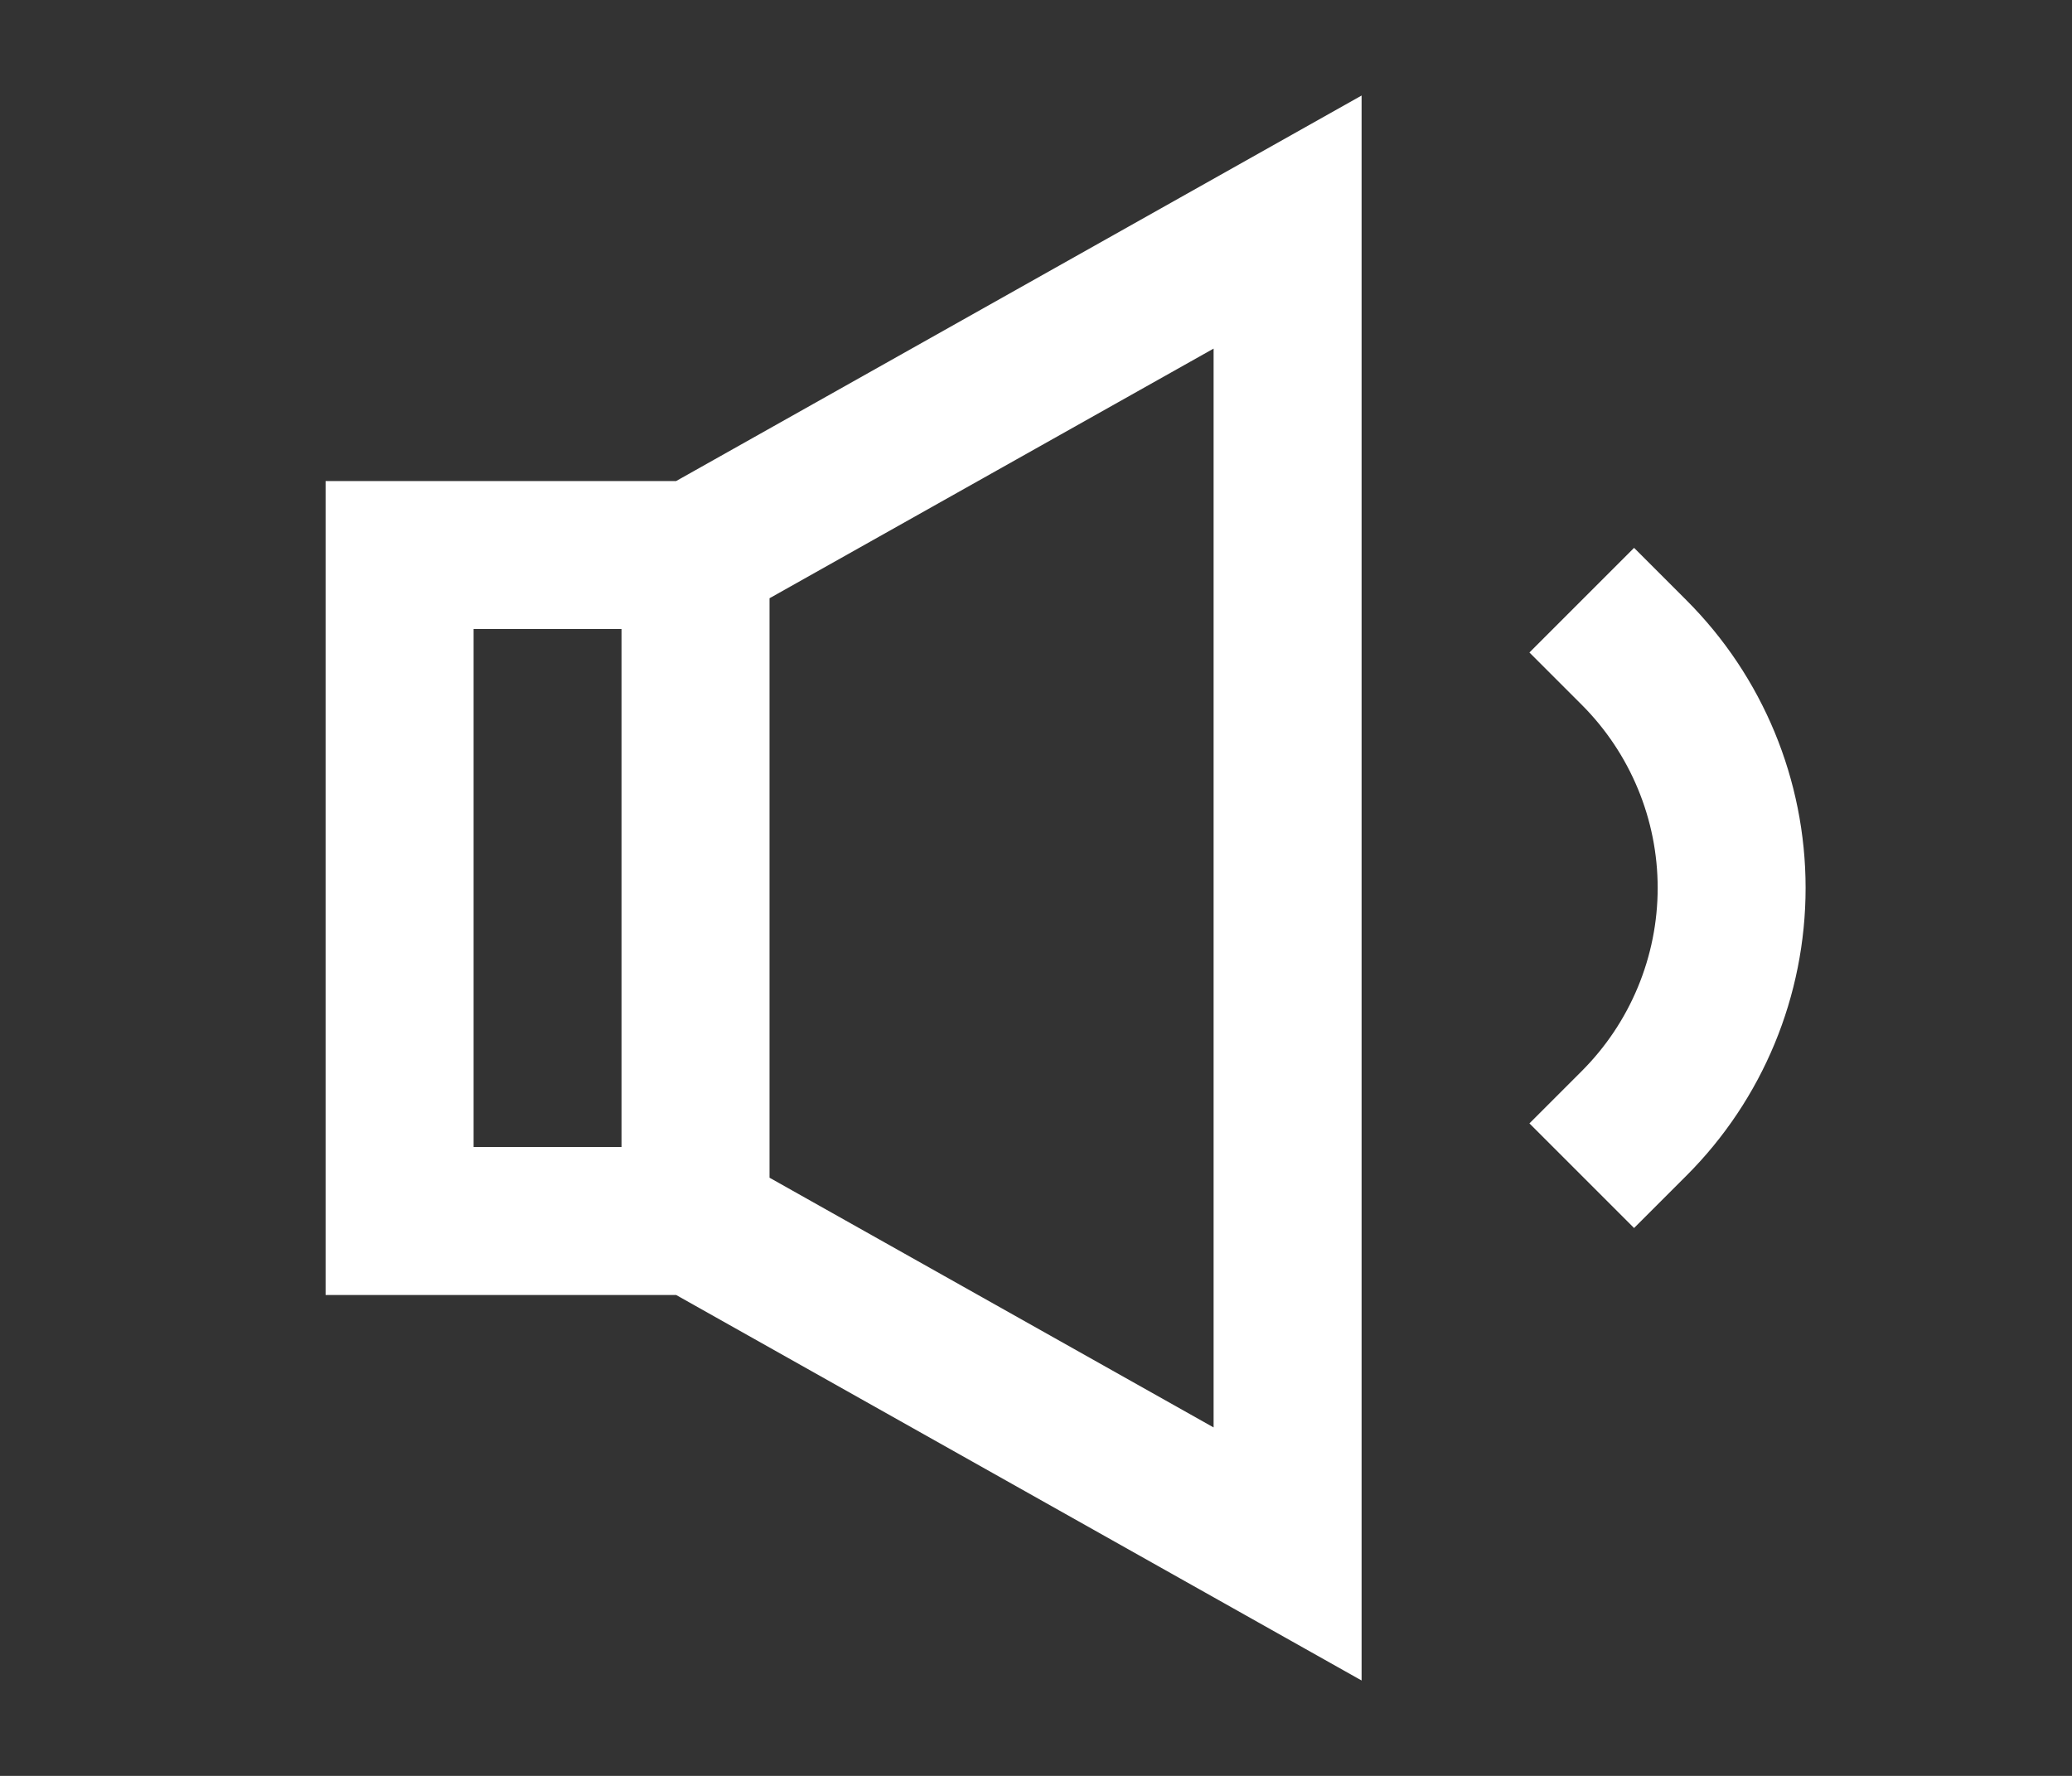 <svg width="28" height="24" viewBox="0 0 28 24" fill="none" xmlns="http://www.w3.org/2000/svg">
<rect x="0" y="0" width="28" height="24" fill="#333333" stroke="none"/>
<path d="M18.4 1.291V22.711L9.137 17.501H4.4V6.501H9.137L18.4 1.291ZM8.399 8.501H6.4V15.501H8.399V8.501ZM10.399 15.916L16.4 19.291V4.711L10.399 8.085V15.916ZM22.082 7.404L22.789 8.111C23.821 9.142 24.4 10.541 24.4 12C24.4 13.459 23.821 14.858 22.789 15.889L22.082 16.596L20.668 15.182L21.375 14.475C21.7 14.15 21.958 13.764 22.134 13.339C22.31 12.915 22.401 12.46 22.401 12C22.401 11.54 22.31 11.085 22.134 10.661C21.958 10.236 21.7 9.85 21.375 9.525L20.668 8.818L22.082 7.404Z" fill="white"/>
</svg>

